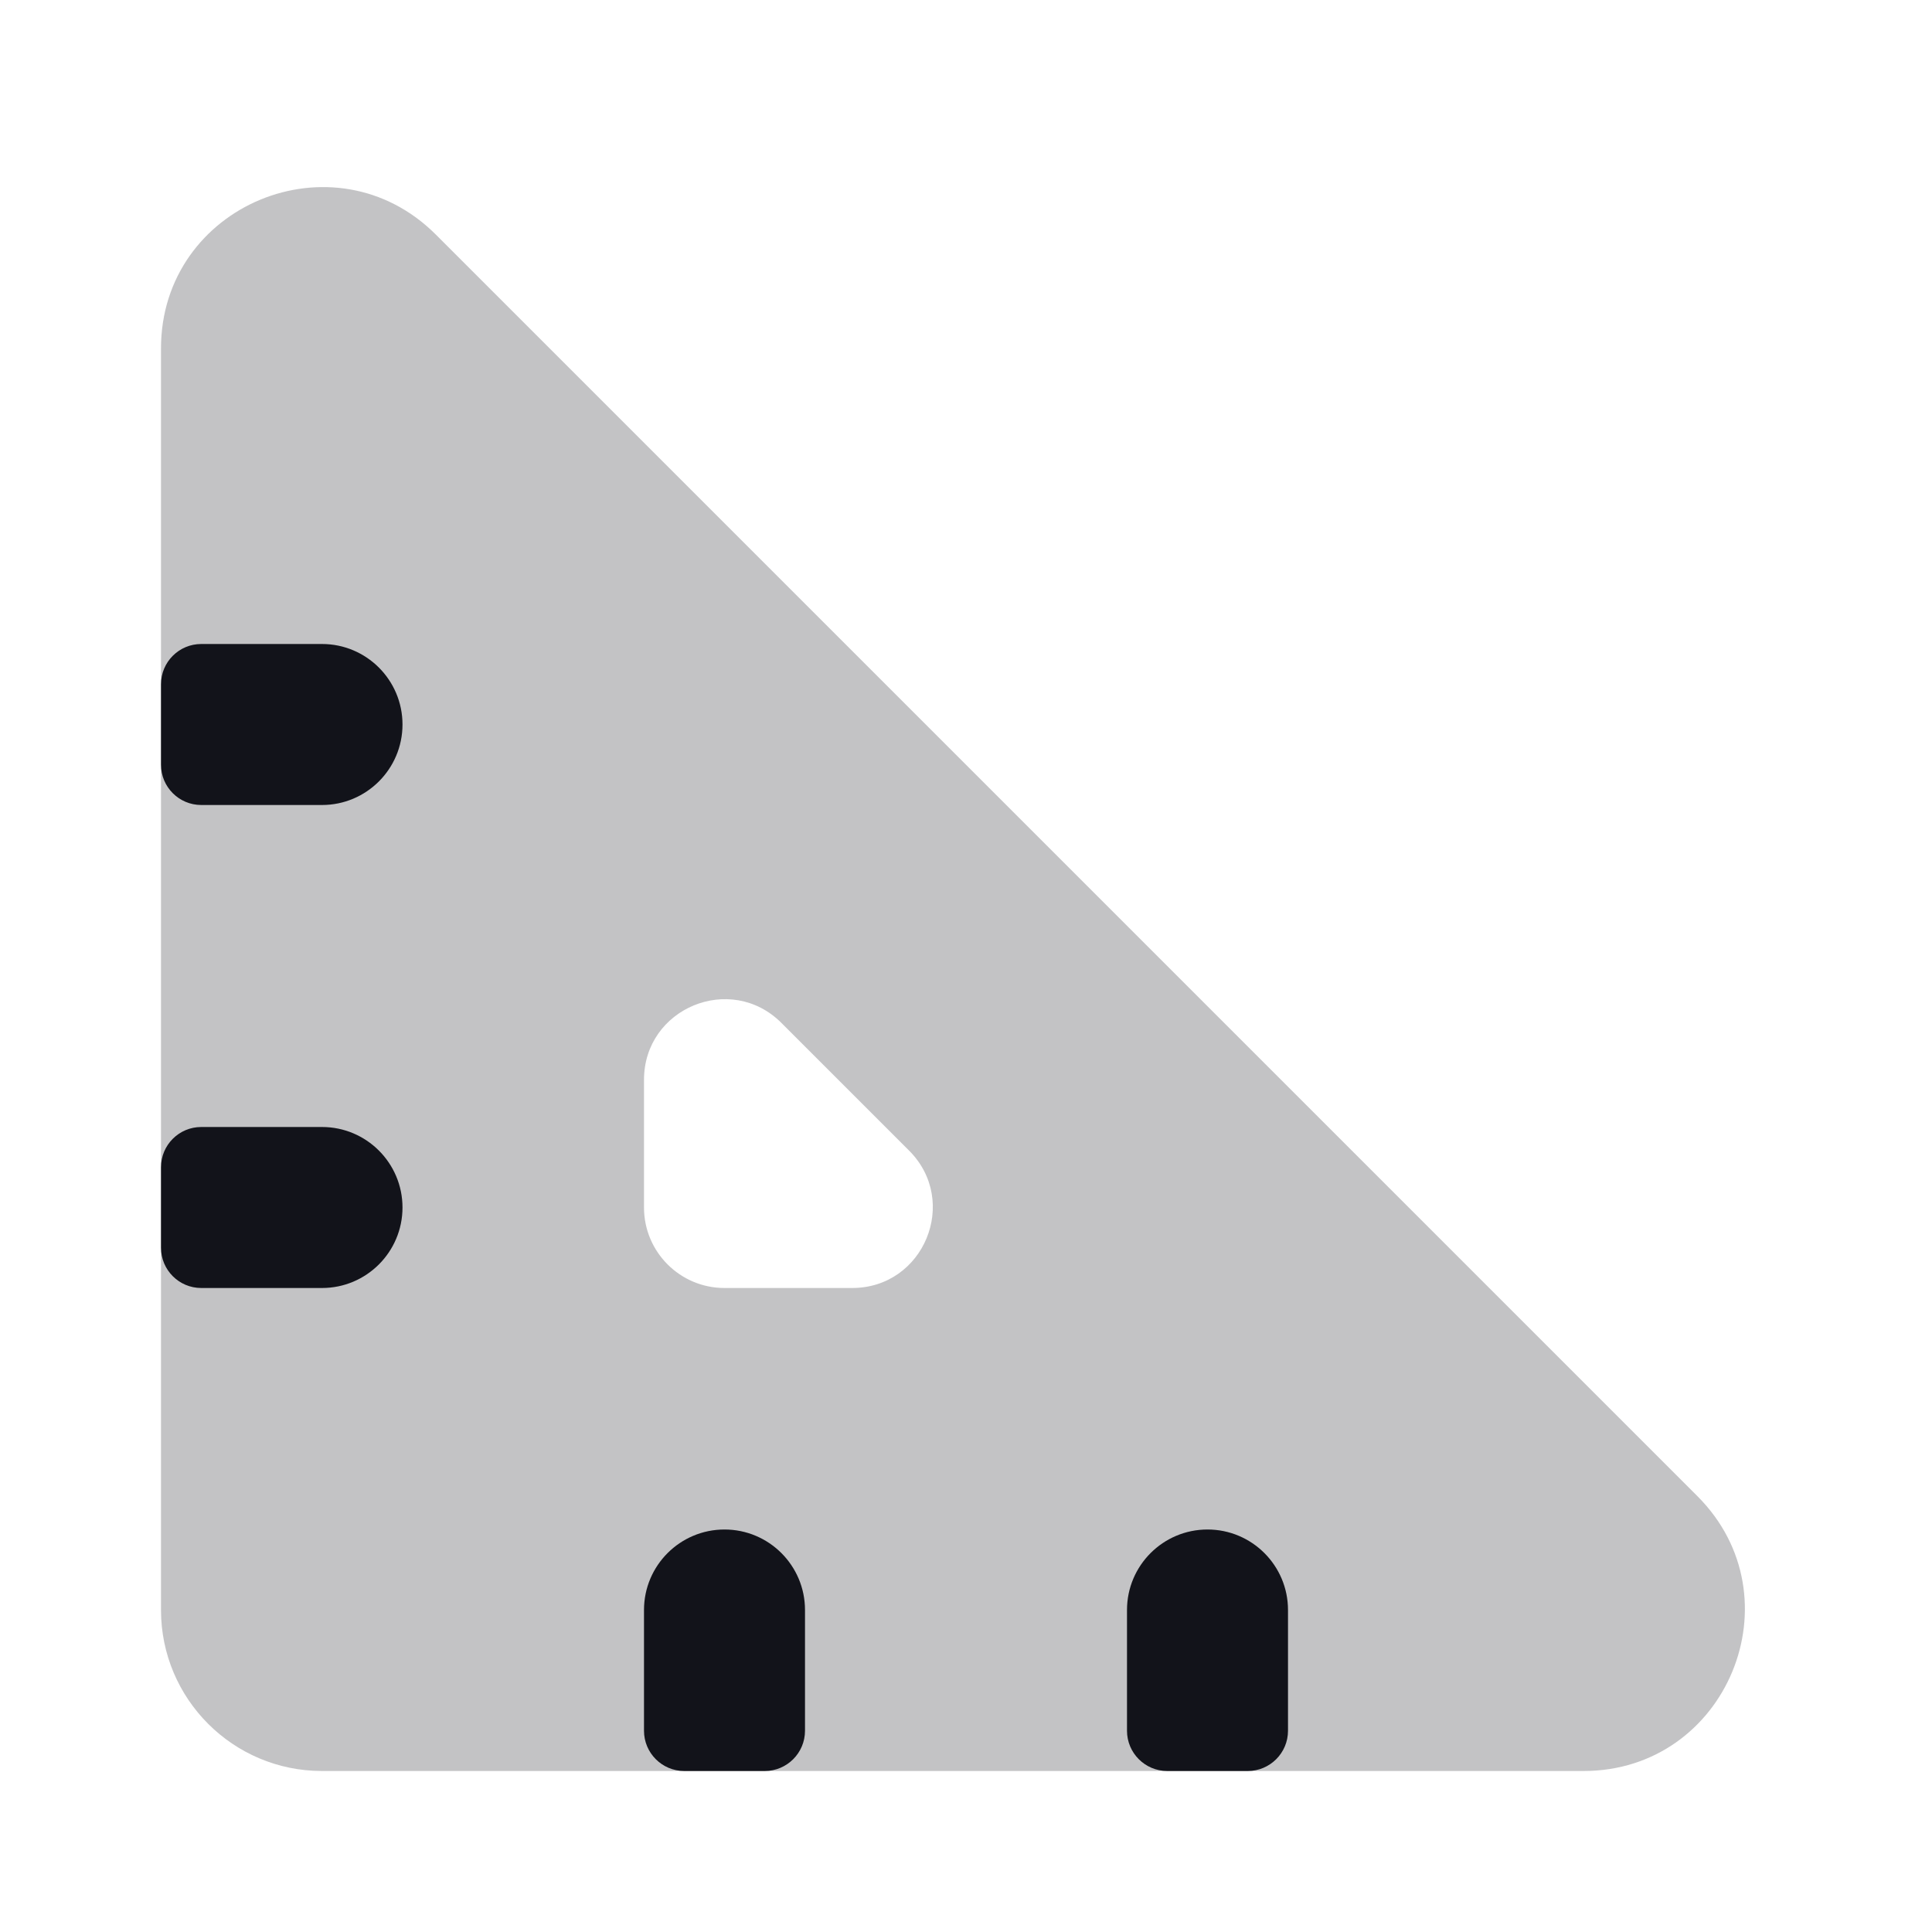 <svg width="24" height="24" viewBox="0 0 24 24" fill="none" xmlns="http://www.w3.org/2000/svg">
<path opacity="0.25" fill-rule="evenodd" clip-rule="evenodd" d="M2 4.328V20C2 21.104 2.895 22 4 22H19.672C21.453 22 22.346 19.846 21.086 18.586L5.414 2.914C4.154 1.654 2 2.546 2 4.328ZM8 13.414V15C8 15.552 8.448 16 9 16H10.586C11.477 16 11.923 14.923 11.293 14.293L9.707 12.707C9.077 12.077 8 12.523 8 13.414Z" fill="#12131A"/>
<path d="M2.5 8C2.224 8 2 8.224 2 8.5V9.5C2 9.776 2.224 10 2.5 10H4C4.552 10 5 9.552 5 9C5 8.448 4.552 8 4 8H2.5Z" fill="#12131A"/>
<path d="M2.5 14C2.224 14 2 14.224 2 14.5V15.5C2 15.776 2.224 16 2.5 16H4C4.552 16 5 15.552 5 15C5 14.448 4.552 14 4 14H2.5Z" fill="#12131A"/>
<path d="M8.5 22C8.224 22 8 21.776 8 21.5V20C8 19.448 8.448 19 9 19C9.552 19 10 19.448 10 20V21.5C10 21.776 9.776 22 9.5 22H8.5Z" fill="#12131A"/>
<path d="M14 21.5C14 21.776 14.224 22 14.5 22H15.5C15.776 22 16 21.776 16 21.5V20C16 19.448 15.552 19 15 19C14.448 19 14 19.448 14 20V21.5Z" fill="#12131A"/>
</svg>

